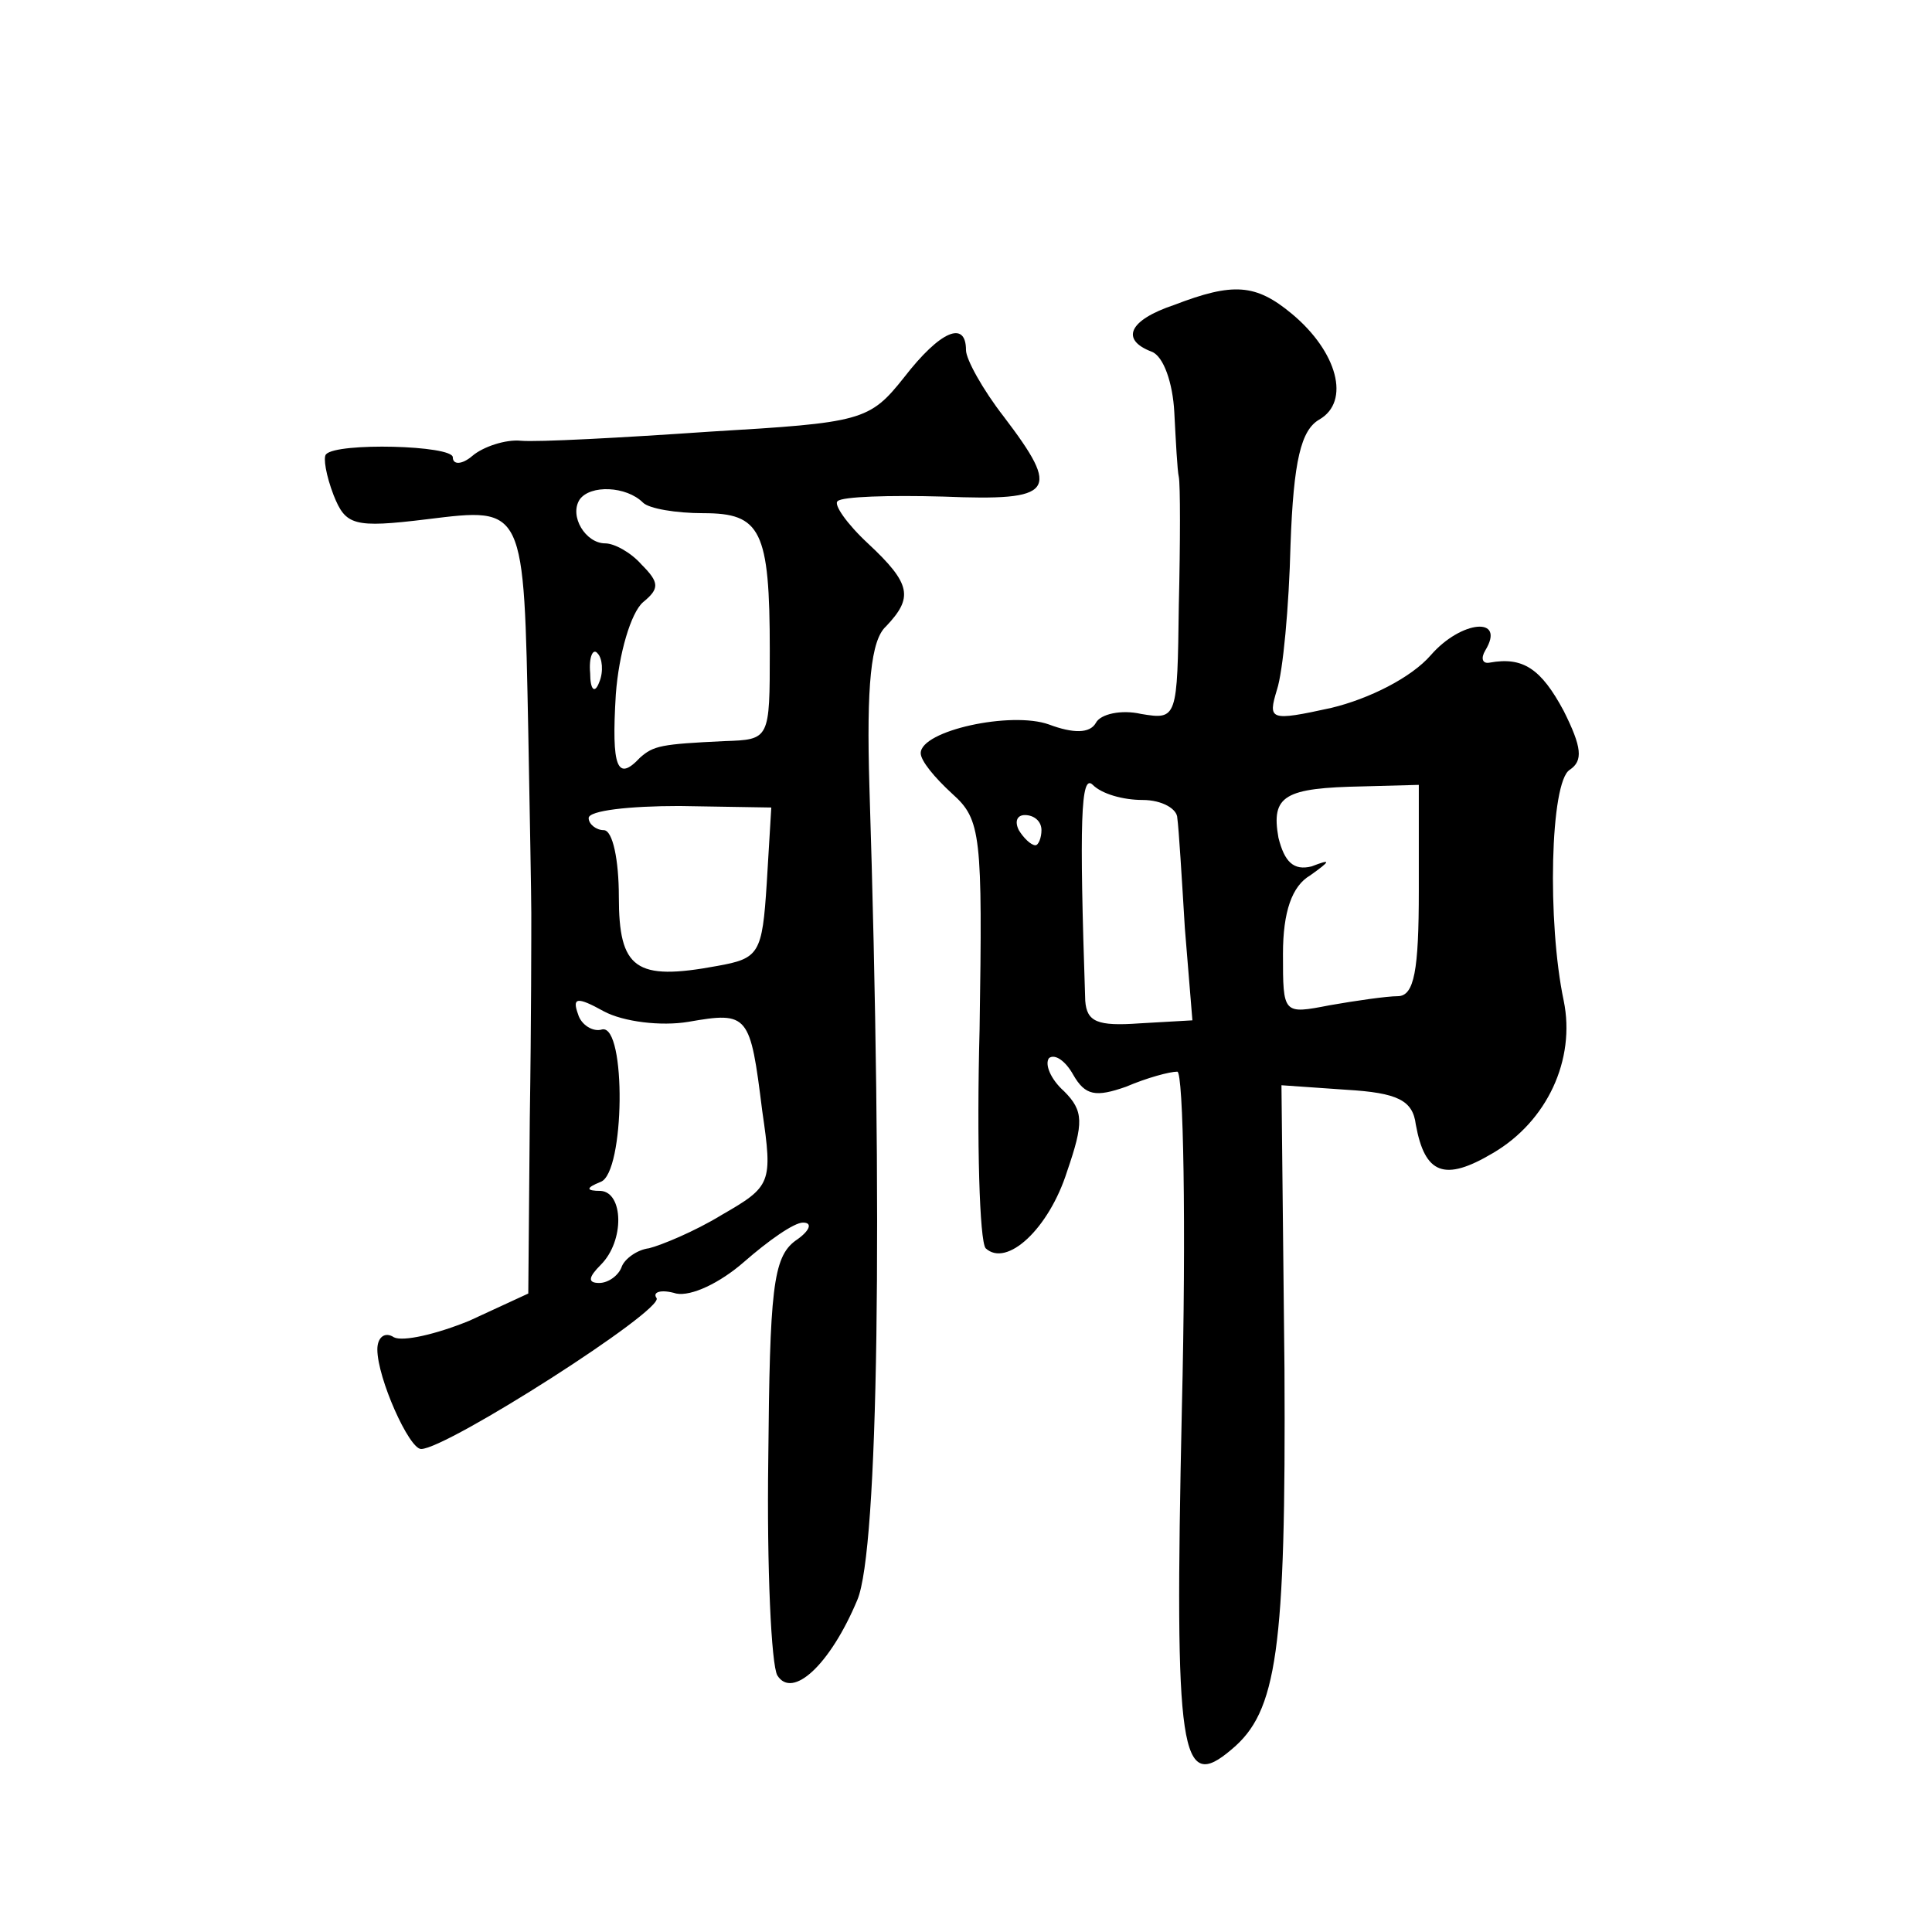 <?xml version="1.0" standalone="no"?>
<!DOCTYPE svg PUBLIC "-//W3C//DTD SVG 20010904//EN"
 "http://www.w3.org/TR/2001/REC-SVG-20010904/DTD/svg10.dtd">
<svg version="1.0" xmlns="http://www.w3.org/2000/svg"
 width="128pt" height="128pt" viewBox="0 0 128 128"
 preserveAspectRatio="xMidYMid meet">
<g transform="translate(0,128) scale(0.1,-0.1)"
fill="#0" stroke="none">
<path d="M778 1078 c-30 -10 -36 -23 -15 -31 8 -3 14 -21 15 -40 1 -19 2 -39 3
-43 1 -5 1 -43 0 -85 -1 -75 -1 -76 -25 -72 -13 3 -27 0 -30 -6 -4 -7 -15 -7 -31
-1 -25 9 -85 -4 -85 -19 0 -5 9 -16 21 -27 19 -17 20 -27 18 -156 -2 -75 0 -140
4 -145 14 -13 42 13 54 51 11 32 11 40 -2 53 -9 8 -13 18 -10 22 4 3 11 -2 16 -11
8 -14 15 -15 35 -8 14 6 29 10 34 10 4 0 6 -101 3 -224 -5 -230 -1 -254 33 -225
30 25 36 65 35 252 l-2 188 43 -3 c34 -2 44 -7 46 -23 6 -33 19 -38 51 -19 36 21
55 62 47 101 -11 52 -9 145 4 153 9 6 8 15 -4 39 -15 28 -27 36 -49 32 -5 -1 -6
3 -3 8 14 23 -16 20 -36 -3 -13 -15 -41 -29 -66 -35 -41 -9 -42 -8 -36 12 4 12
8 55 9 96 2 56 7 76 19 83 21 12 12 45 -18 70 -24 20 -39 21 -78 6z m-21 -328 c13
0 23 -6 23 -12 1 -7 3 -40 5 -73 l5 -61 -35 -2 c-28 -2 -35 1 -36 15 -4 119 -3
151 5 143 6 -6 20 -10 33 -10z m183 -60 c0 -53 -3 -70 -14 -70 -7 0 -28 -3 -45
-6 -31 -6 -31 -6 -31 34 0 28 6 45 18 52 14 10 14 11 1 6 -12 -3 -18 3 -22 19 -5
28 4 33 56 34 l37 1 0 -70z m-250 40 c0 -5 -2 -10 -4 -10 -3 0 -8 5 -11 10 -3 6
-1 10 4 10 6 0 11 -4 11 -10z M599 1030 c-23 -29 -28 -30 -129 -36 -58 -4 -114
-7 -125 -6 -10 1 -25 -4 -32 -10 -7 -6 -13 -6 -13 -1 0 8 -77 10 -84 2 -2 -2 0
-14 5 -27 8 -20 13 -22 62 -16 65 8 64 9 67 -141 1 -55 2 -109 2 -120 0 -11 0 -72
-1 -136 l-1 -116 -39 -18 c-22 -9 -44 -14 -50 -11 -6 4 -11 0 -11 -8 0 -19 21 -66
29 -66 17 0 161 92 156 100 -3 4 3 6 13 3 10 -2 29 7 45 21 16 14 33 26 39 26 7
0 4 -6 -5 -12 -15 -11 -17 -33 -18 -145 -1 -72 2 -136 6 -143 10 -16 35 7 53 50
14 33 17 254 8 539 -2 67 1 97 11 106 18 19 17 28 -12 55 -14 13 -23 26 -20 28
3 3 34 4 70 3 74 -3 78 3 40 53 -14 18 -25 38 -25 44 0 20 -17 13 -41 -18z m-173
-83 c4 -4 22 -7 40 -7 38 0 44 -11 44 -91 0 -59 0 -59 -30 -60 -42 -2 -47 -3 -56
-11 -15 -16 -19 -7 -16 42 2 27 10 54 18 61 11 9 11 13 -1 25 -7 8 -18 14 -24 14
-13 0 -24 18 -17 29 7 10 31 9 42 -2z m-29 -119 c-3 -8 -6 -5 -6 6 -1 11 2 17 5
13 3 -3 4 -12 1 -19z m111 -133 c-3 -47 -5 -50 -33 -55 -54 -10 -65 -2 -65 46 0
24 -4 44 -10 44 -5 0 -10 4 -10 8 0 5 27 8 60 8 l61 -1 -3 -50z m-52 -92 c40 7
41 5 49 -59 7 -48 6 -50 -27 -69 -18 -11 -40 -20 -48 -22 -8 -1 -16 -7 -18 -12
-2 -6 -9 -11 -15 -11 -8 0 -7 4 1 12 16 16 15 48 0 49 -10 0 -10 2 0 6 16 6 17
104 1 101 -6 -2 -14 3 -16 10 -4 11 -1 12 17 2 13 -7 38 -10 56 -7z"/>
</g>
</svg>
